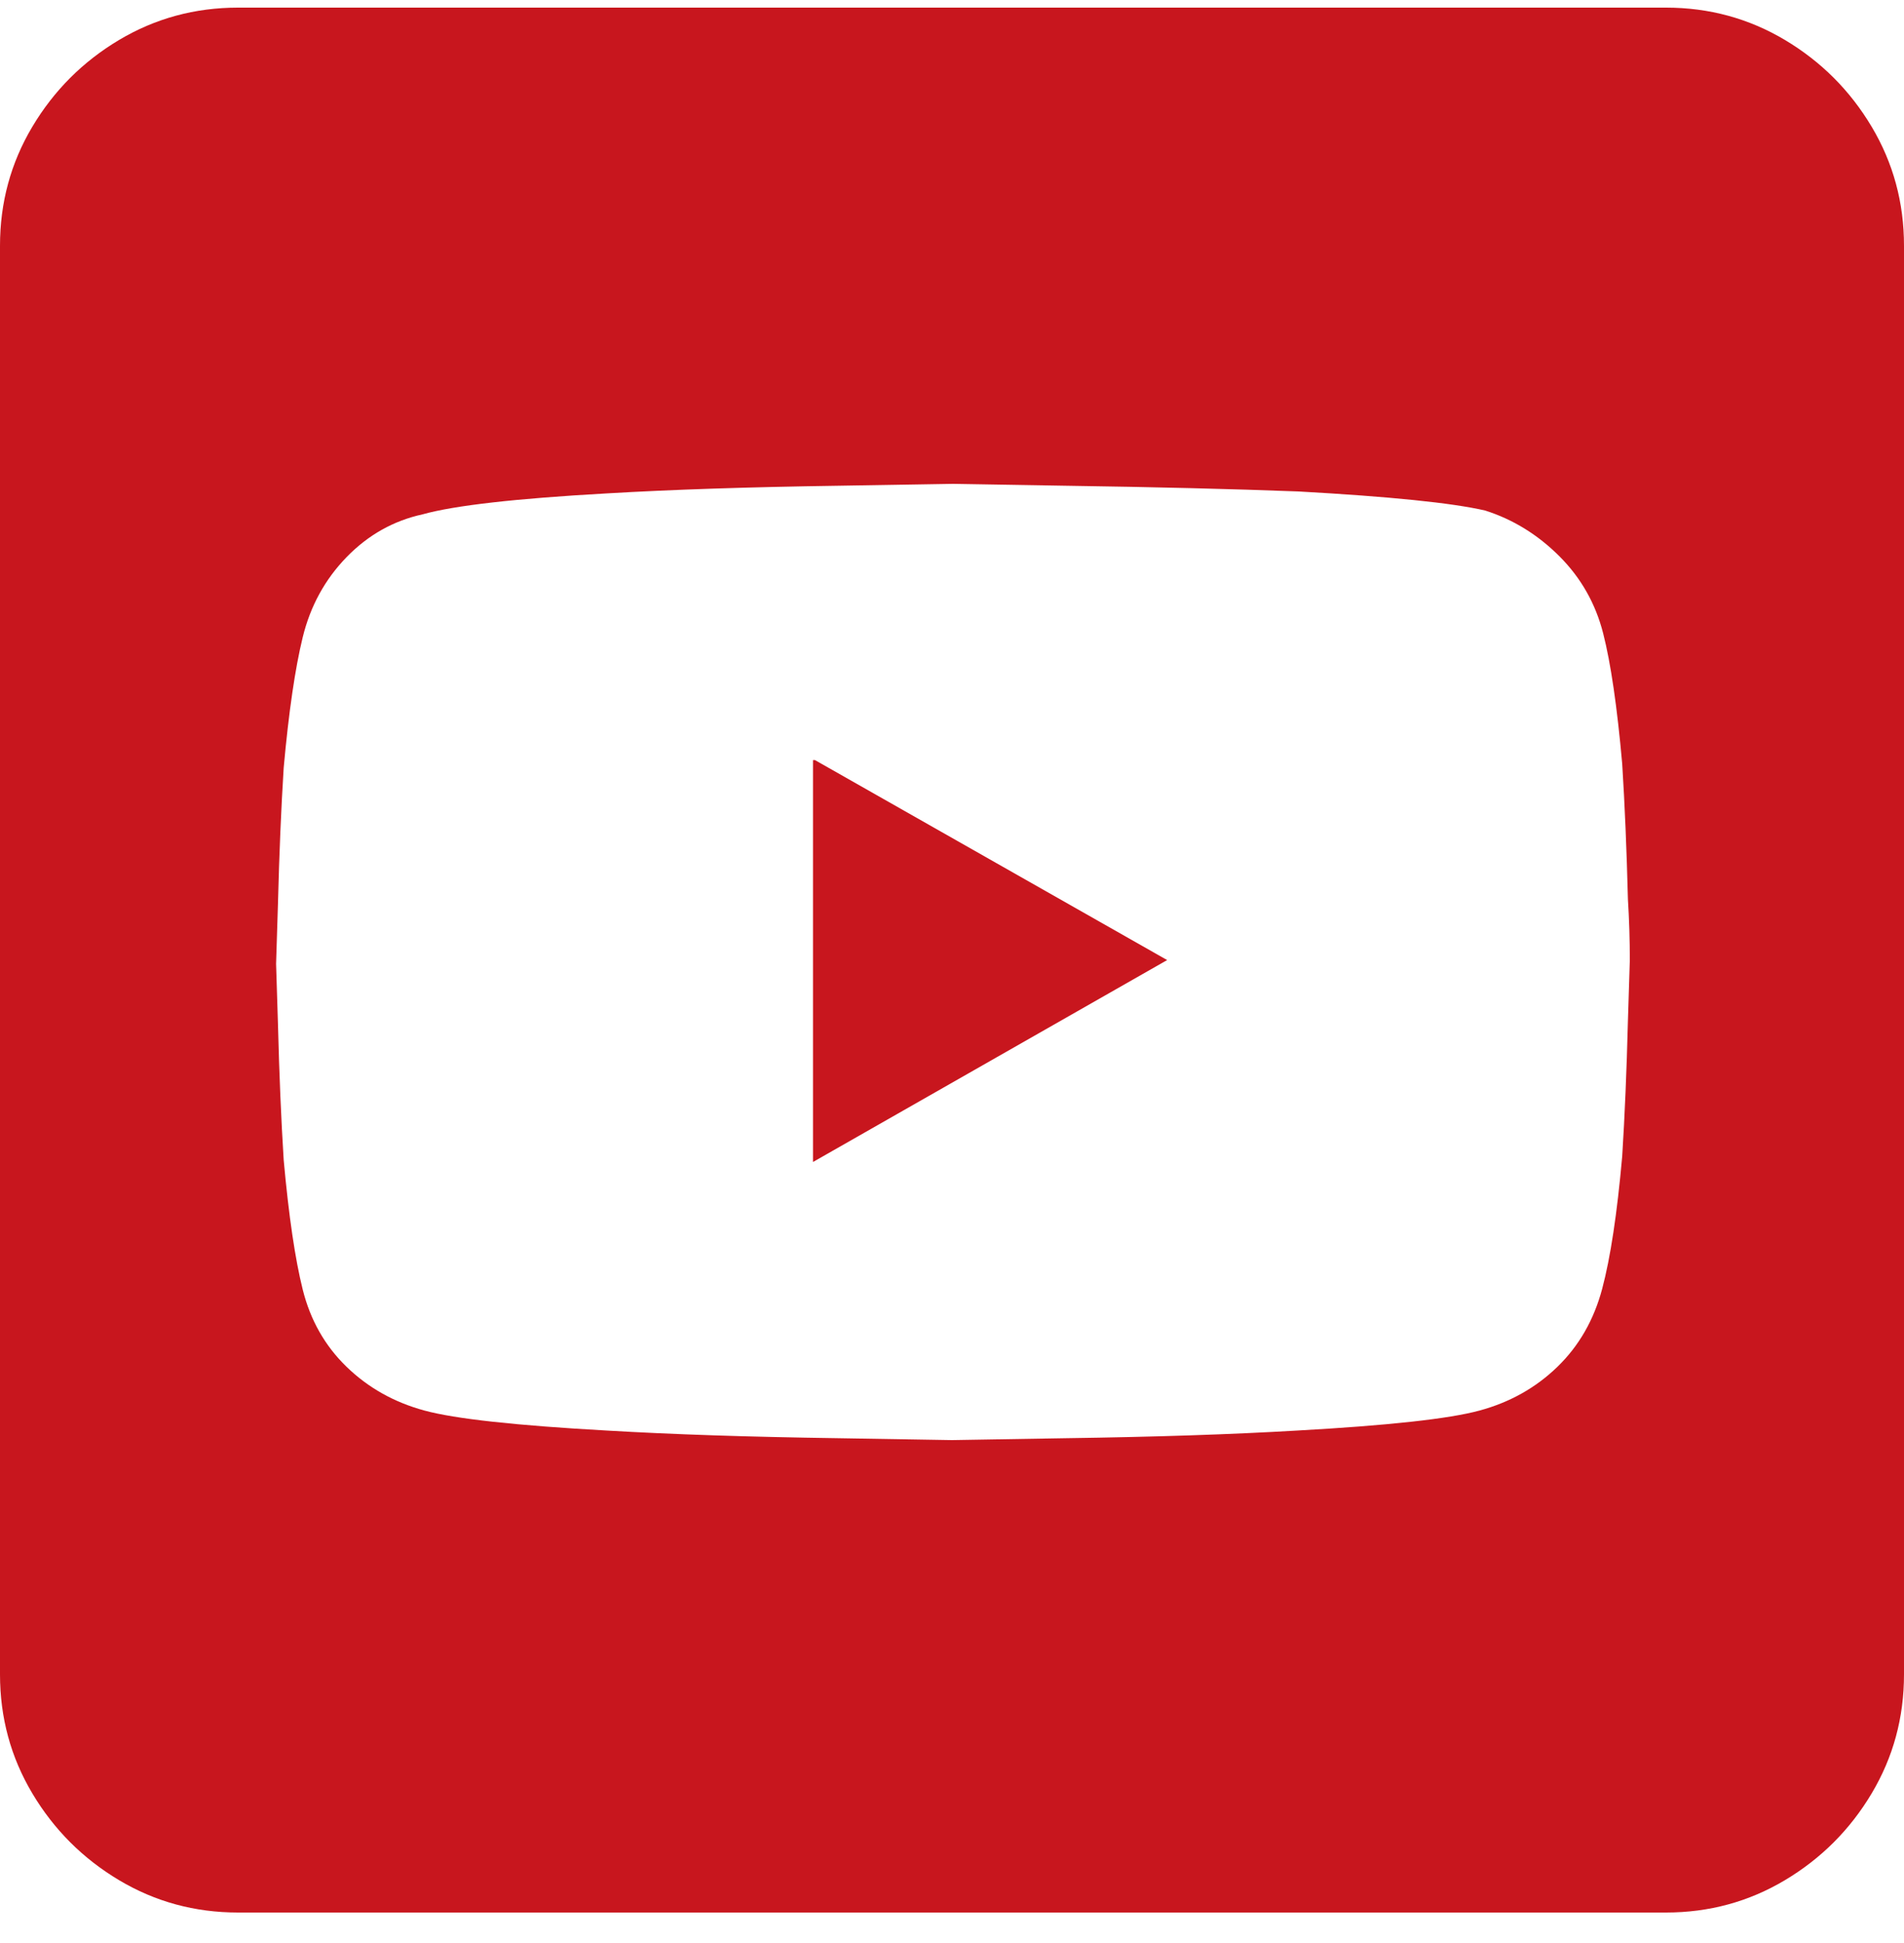 <?xml version="1.0" standalone="no"?><!DOCTYPE svg PUBLIC "-//W3C//DTD SVG 1.1//EN" "http://www.w3.org/Graphics/SVG/1.1/DTD/svg11.dtd"><svg xmlns="http://www.w3.org/2000/svg" width="50" height="51" viewBox="0 0 50 51"
                                                                                                                                            fill="none">
    <path
            d="M21.4 19.95L30.65 25.2L21.35 30.5V19.95H21.4ZM50 6.45V43.95C50 45.084 49.717 46.125 49.15 47.075C48.583 48.025 47.825 48.783 46.875 49.35C45.925 49.917 44.883 50.2 43.75 50.2H6.25C5.117 50.2 4.075 49.917 3.125 49.35C2.175 48.783 1.417 48.025 0.85 47.075C0.283 46.125 0 45.084 0 43.95V6.45C0 5.317 0.283 4.275 0.85 3.325C1.417 2.375 2.175 1.617 3.125 1.05C4.075 0.484 5.117 0.2 6.25 0.2H43.75C44.883 0.2 45.925 0.484 46.875 1.05C47.825 1.617 48.583 2.375 49.15 3.325C49.717 4.275 50 5.317 50 6.45ZM42.8 25.2C42.8 24.667 42.783 24.134 42.75 23.6C42.717 22.3 42.667 21.117 42.6 20.05C42.467 18.55 42.3 17.409 42.1 16.625C41.9 15.842 41.517 15.167 40.95 14.6C40.383 14.034 39.733 13.633 39 13.4C38.133 13.2 36.5 13.034 34.1 12.9C32.367 12.834 30.333 12.784 28 12.75L25 12.7L22 12.75C19.667 12.784 17.65 12.85 15.95 12.95C13.55 13.084 11.933 13.267 11.1 13.5C10.333 13.667 9.667 14.042 9.1 14.625C8.533 15.209 8.15 15.909 7.95 16.725C7.75 17.542 7.583 18.683 7.45 20.15C7.383 21.217 7.333 22.4 7.3 23.7L7.25 25.3L7.3 26.9C7.333 28.2 7.383 29.384 7.45 30.45C7.583 31.917 7.75 33.05 7.95 33.85C8.15 34.65 8.533 35.325 9.1 35.875C9.667 36.425 10.35 36.809 11.15 37.025C11.95 37.242 13.55 37.417 15.95 37.55C17.65 37.65 19.667 37.717 22 37.75L25 37.8L28 37.75C30.333 37.717 32.35 37.65 34.05 37.55C36.45 37.417 38.05 37.242 38.85 37.025C39.65 36.809 40.333 36.425 40.9 35.875C41.467 35.325 41.858 34.642 42.075 33.825C42.292 33.008 42.467 31.85 42.6 30.35C42.667 29.284 42.717 28.1 42.75 26.8L42.8 25.2Z"
            fill="#C8161E" />
</svg>